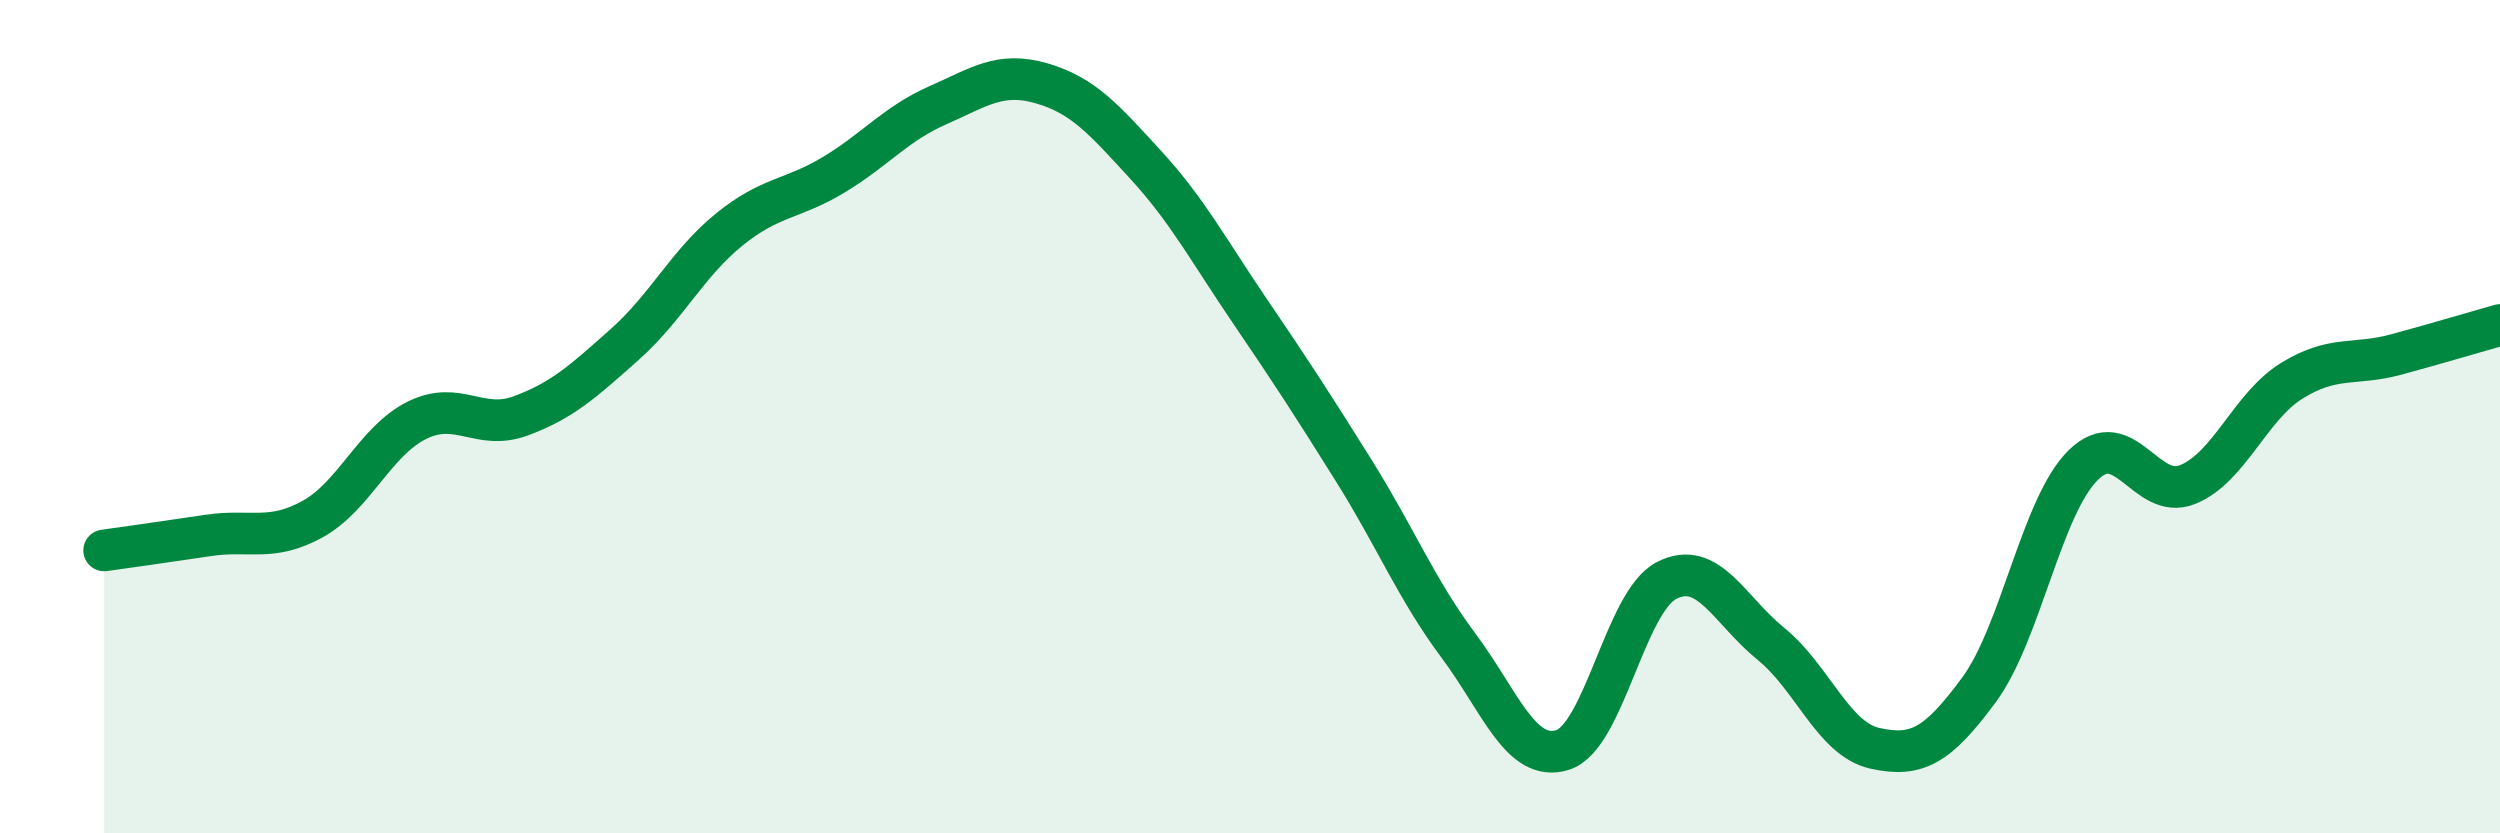 
    <svg width="60" height="20" viewBox="0 0 60 20" xmlns="http://www.w3.org/2000/svg">
      <path
        d="M 2.5,13.21 C 3,13.14 4,13 5,12.85 C 6,12.7 6.5,13.01 7.5,12.46 C 8.5,11.91 9,10.59 10,10.09 C 11,9.59 11.5,10.35 12.5,9.98 C 13.5,9.61 14,9.15 15,8.26 C 16,7.37 16.5,6.32 17.5,5.51 C 18.5,4.7 19,4.8 20,4.2 C 21,3.6 21.5,2.97 22.5,2.53 C 23.5,2.09 24,1.71 25,2 C 26,2.29 26.5,2.87 27.5,3.96 C 28.5,5.05 29,6 30,7.47 C 31,8.94 31.5,9.71 32.5,11.31 C 33.5,12.91 34,14.15 35,15.49 C 36,16.83 36.5,18.31 37.5,18 C 38.5,17.69 39,14.44 40,13.93 C 41,13.42 41.5,14.64 42.5,15.45 C 43.5,16.26 44,17.74 45,17.96 C 46,18.18 46.5,17.91 47.5,16.55 C 48.5,15.19 49,12.14 50,11.16 C 51,10.18 51.5,12.03 52.5,11.63 C 53.5,11.23 54,9.76 55,9.14 C 56,8.52 56.5,8.78 57.5,8.51 C 58.5,8.24 59.5,7.94 60,7.8L60 20L2.5 20Z"
        fill="#008740"
        opacity="0.1"
        stroke-linecap="round"
        stroke-linejoin="round"
      />
      <path
        d="M 2.5,13.21 C 3,13.14 4,13 5,12.85 C 6,12.7 6.5,13.01 7.5,12.46 C 8.5,11.91 9,10.59 10,10.09 C 11,9.59 11.5,10.35 12.5,9.98 C 13.5,9.61 14,9.15 15,8.26 C 16,7.37 16.5,6.32 17.5,5.51 C 18.5,4.7 19,4.8 20,4.2 C 21,3.6 21.5,2.97 22.5,2.53 C 23.5,2.09 24,1.71 25,2 C 26,2.29 26.5,2.87 27.5,3.96 C 28.5,5.05 29,6 30,7.47 C 31,8.94 31.5,9.71 32.5,11.31 C 33.5,12.91 34,14.15 35,15.49 C 36,16.83 36.5,18.31 37.5,18 C 38.5,17.69 39,14.44 40,13.93 C 41,13.42 41.5,14.64 42.5,15.45 C 43.5,16.26 44,17.74 45,17.96 C 46,18.18 46.5,17.91 47.5,16.55 C 48.5,15.19 49,12.14 50,11.16 C 51,10.18 51.5,12.03 52.5,11.63 C 53.5,11.23 54,9.76 55,9.14 C 56,8.52 56.5,8.78 57.5,8.51 C 58.5,8.24 59.5,7.94 60,7.8"
        stroke="#008740"
        stroke-width="1"
        fill="none"
        stroke-linecap="round"
        stroke-linejoin="round"
      />
    </svg>
  